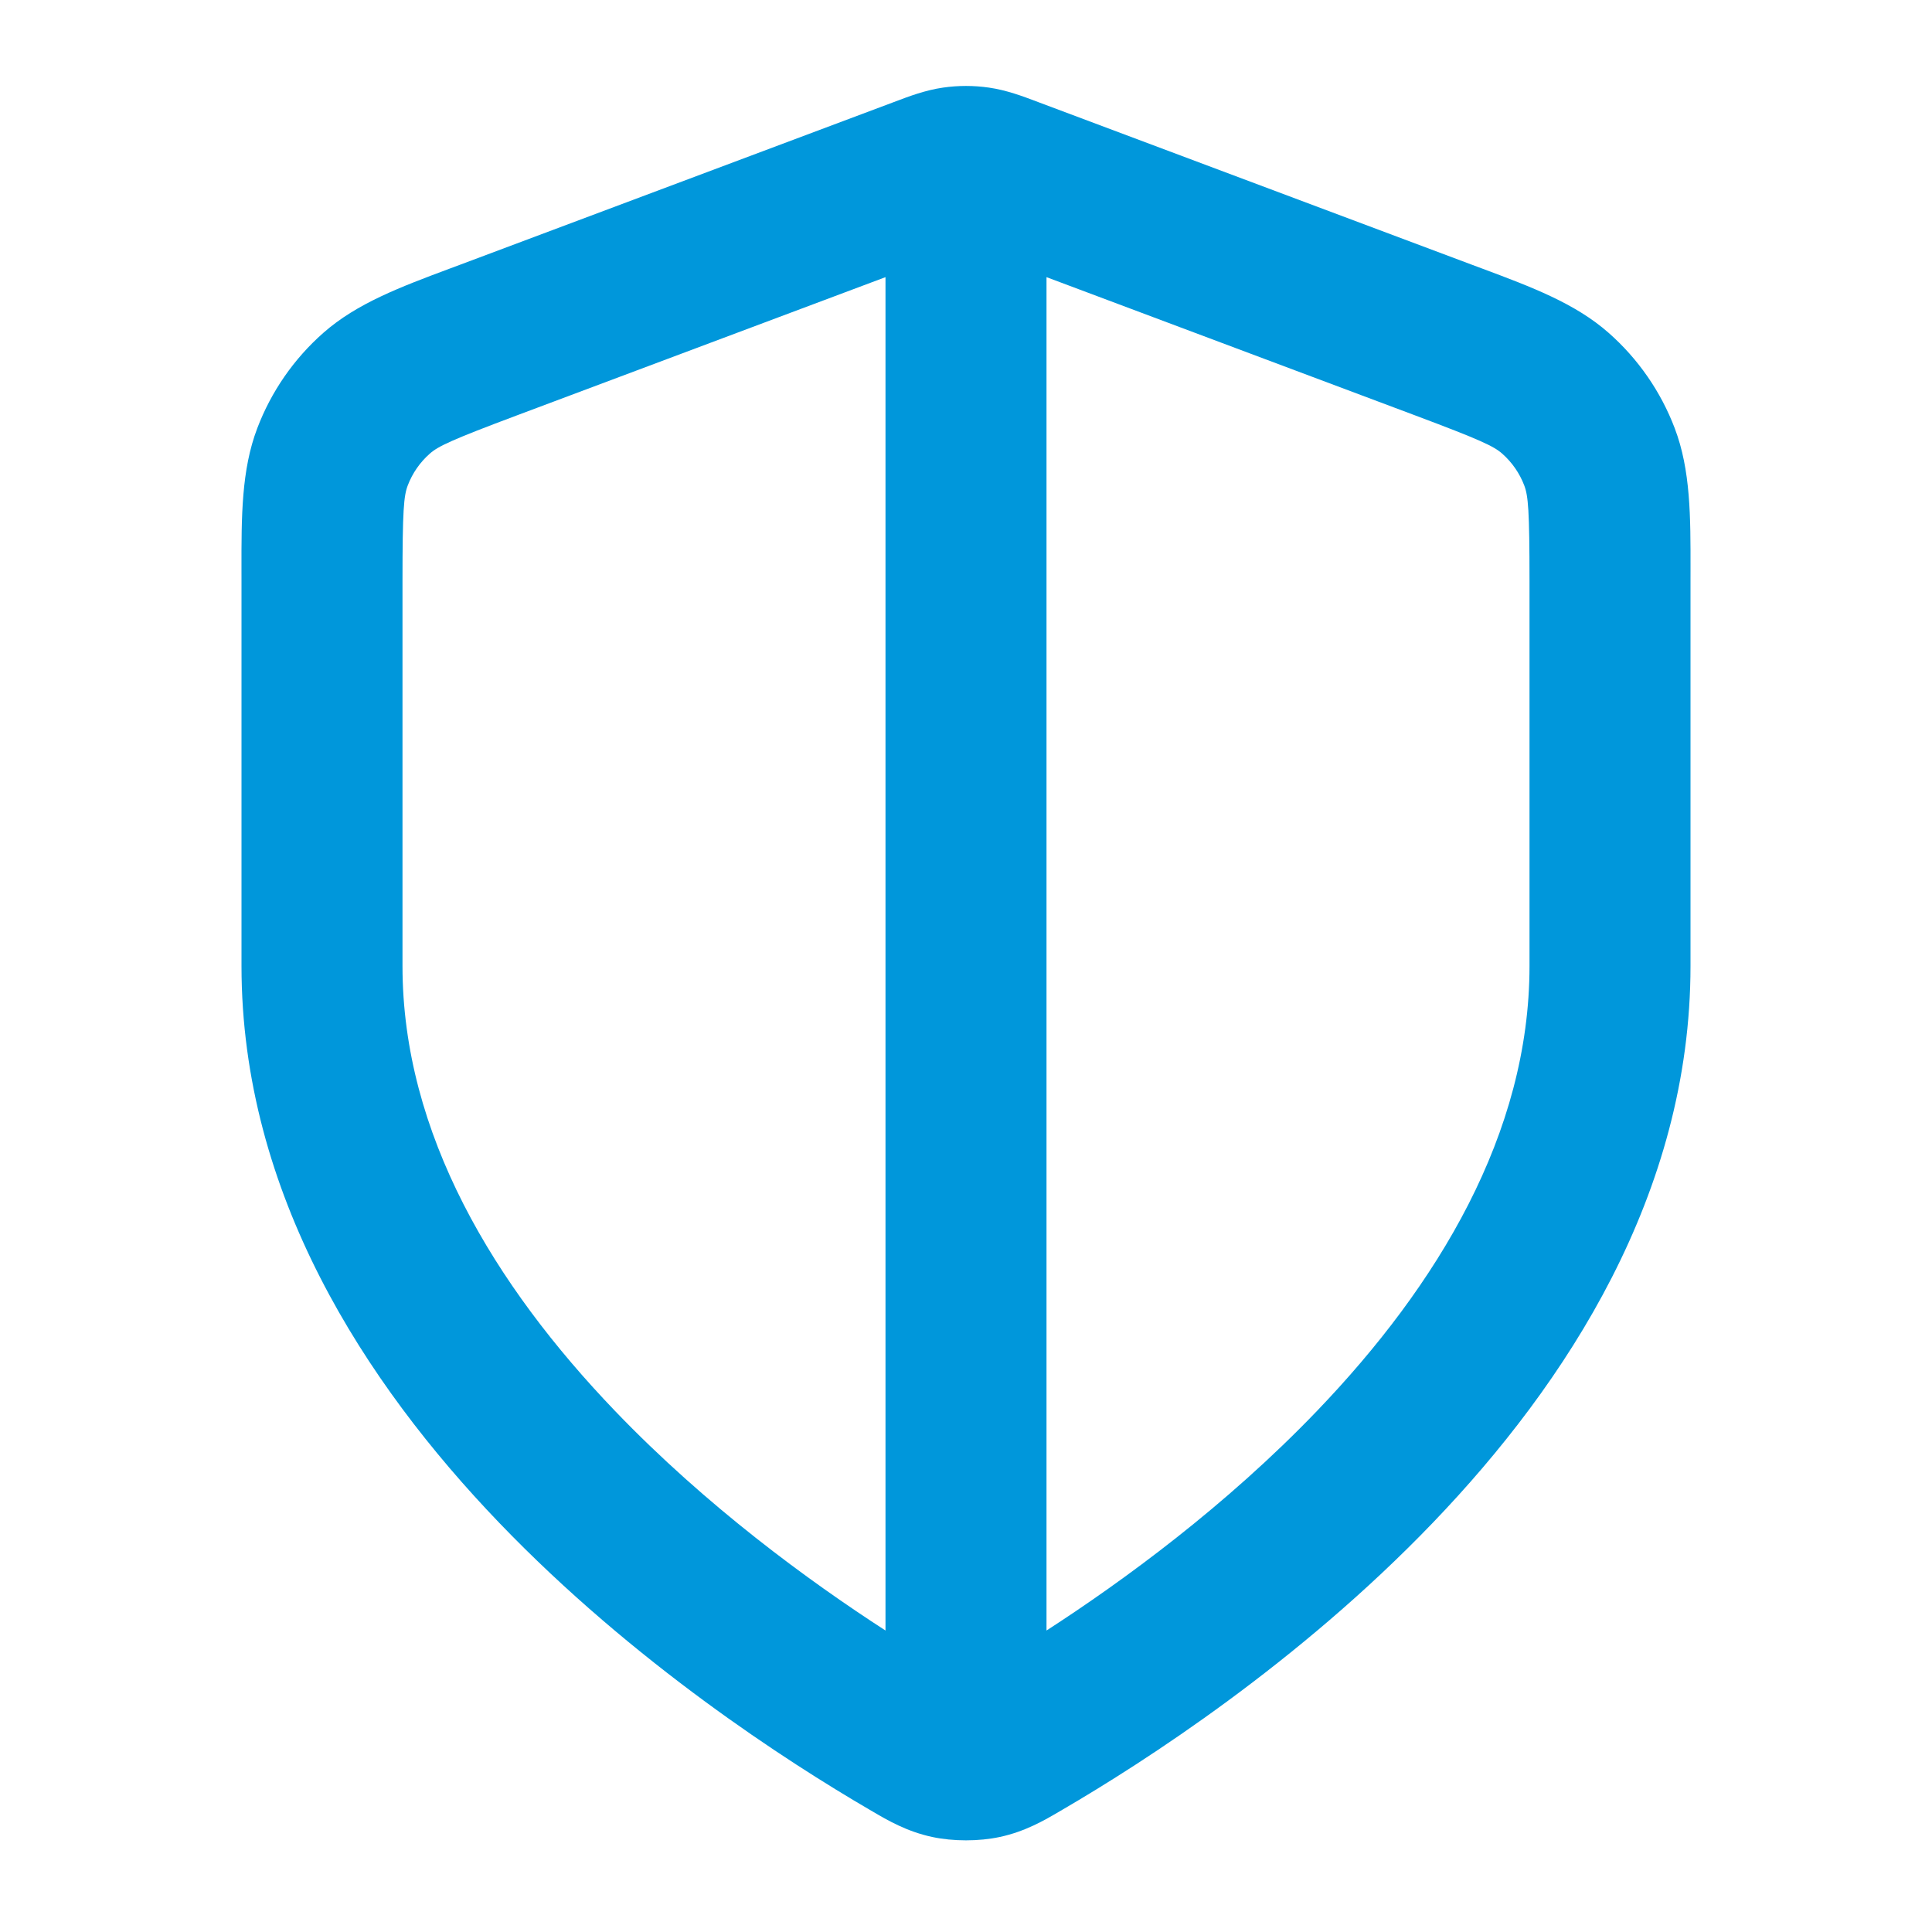 <svg width="109" height="109" viewBox="0 0 109 109" fill="none" xmlns="http://www.w3.org/2000/svg">
<path fill-rule="evenodd" clip-rule="evenodd" d="M53.201 4.943C54.062 4.818 54.938 4.818 55.799 4.943C56.792 5.086 57.716 5.436 58.45 5.713C58.517 5.738 58.582 5.763 58.646 5.787L82.998 14.919C83.197 14.993 83.395 15.067 83.591 15.14C86.397 16.188 88.861 17.108 90.758 18.78C92.418 20.243 93.697 22.088 94.484 24.157C95.384 26.52 95.38 29.151 95.376 32.146C95.375 32.355 95.375 32.566 95.375 32.779V54.499C95.375 67.337 88.393 78.04 80.846 85.902C73.248 93.817 64.555 99.408 59.959 102.09C59.898 102.125 59.836 102.161 59.773 102.199C58.934 102.691 57.845 103.331 56.405 103.639C55.226 103.892 53.774 103.892 52.595 103.639C51.155 103.331 50.066 102.691 49.227 102.199C49.164 102.161 49.102 102.125 49.041 102.09C44.445 99.408 35.752 93.817 28.154 85.902C20.607 78.04 13.625 67.337 13.625 54.499V32.779C13.625 32.566 13.625 32.355 13.624 32.146C13.62 29.151 13.616 26.52 14.516 24.157C15.303 22.088 16.581 20.243 18.241 18.78C20.139 17.108 22.603 16.188 25.409 15.14C25.605 15.067 25.803 14.993 26.002 14.919L50.354 5.787C50.418 5.763 50.483 5.738 50.55 5.713C51.284 5.436 52.208 5.086 53.201 4.943ZM59.042 15.636L79.808 23.424C83.556 24.829 84.278 25.176 84.753 25.595C85.306 26.082 85.732 26.698 85.995 27.387C86.22 27.979 86.292 28.776 86.292 32.779V54.499C86.292 63.954 81.116 72.504 74.293 79.612C69.161 84.959 63.387 89.181 59.042 91.991V15.636ZM49.958 91.991C45.613 89.181 39.839 84.959 34.707 79.612C27.884 72.504 22.708 63.954 22.708 54.499V32.779C22.708 28.776 22.78 27.979 23.005 27.387C23.268 26.698 23.694 26.082 24.247 25.595C24.722 25.176 25.444 24.829 29.192 23.424L49.958 15.636V91.991Z" fill="#0097DB"/>
</svg>
